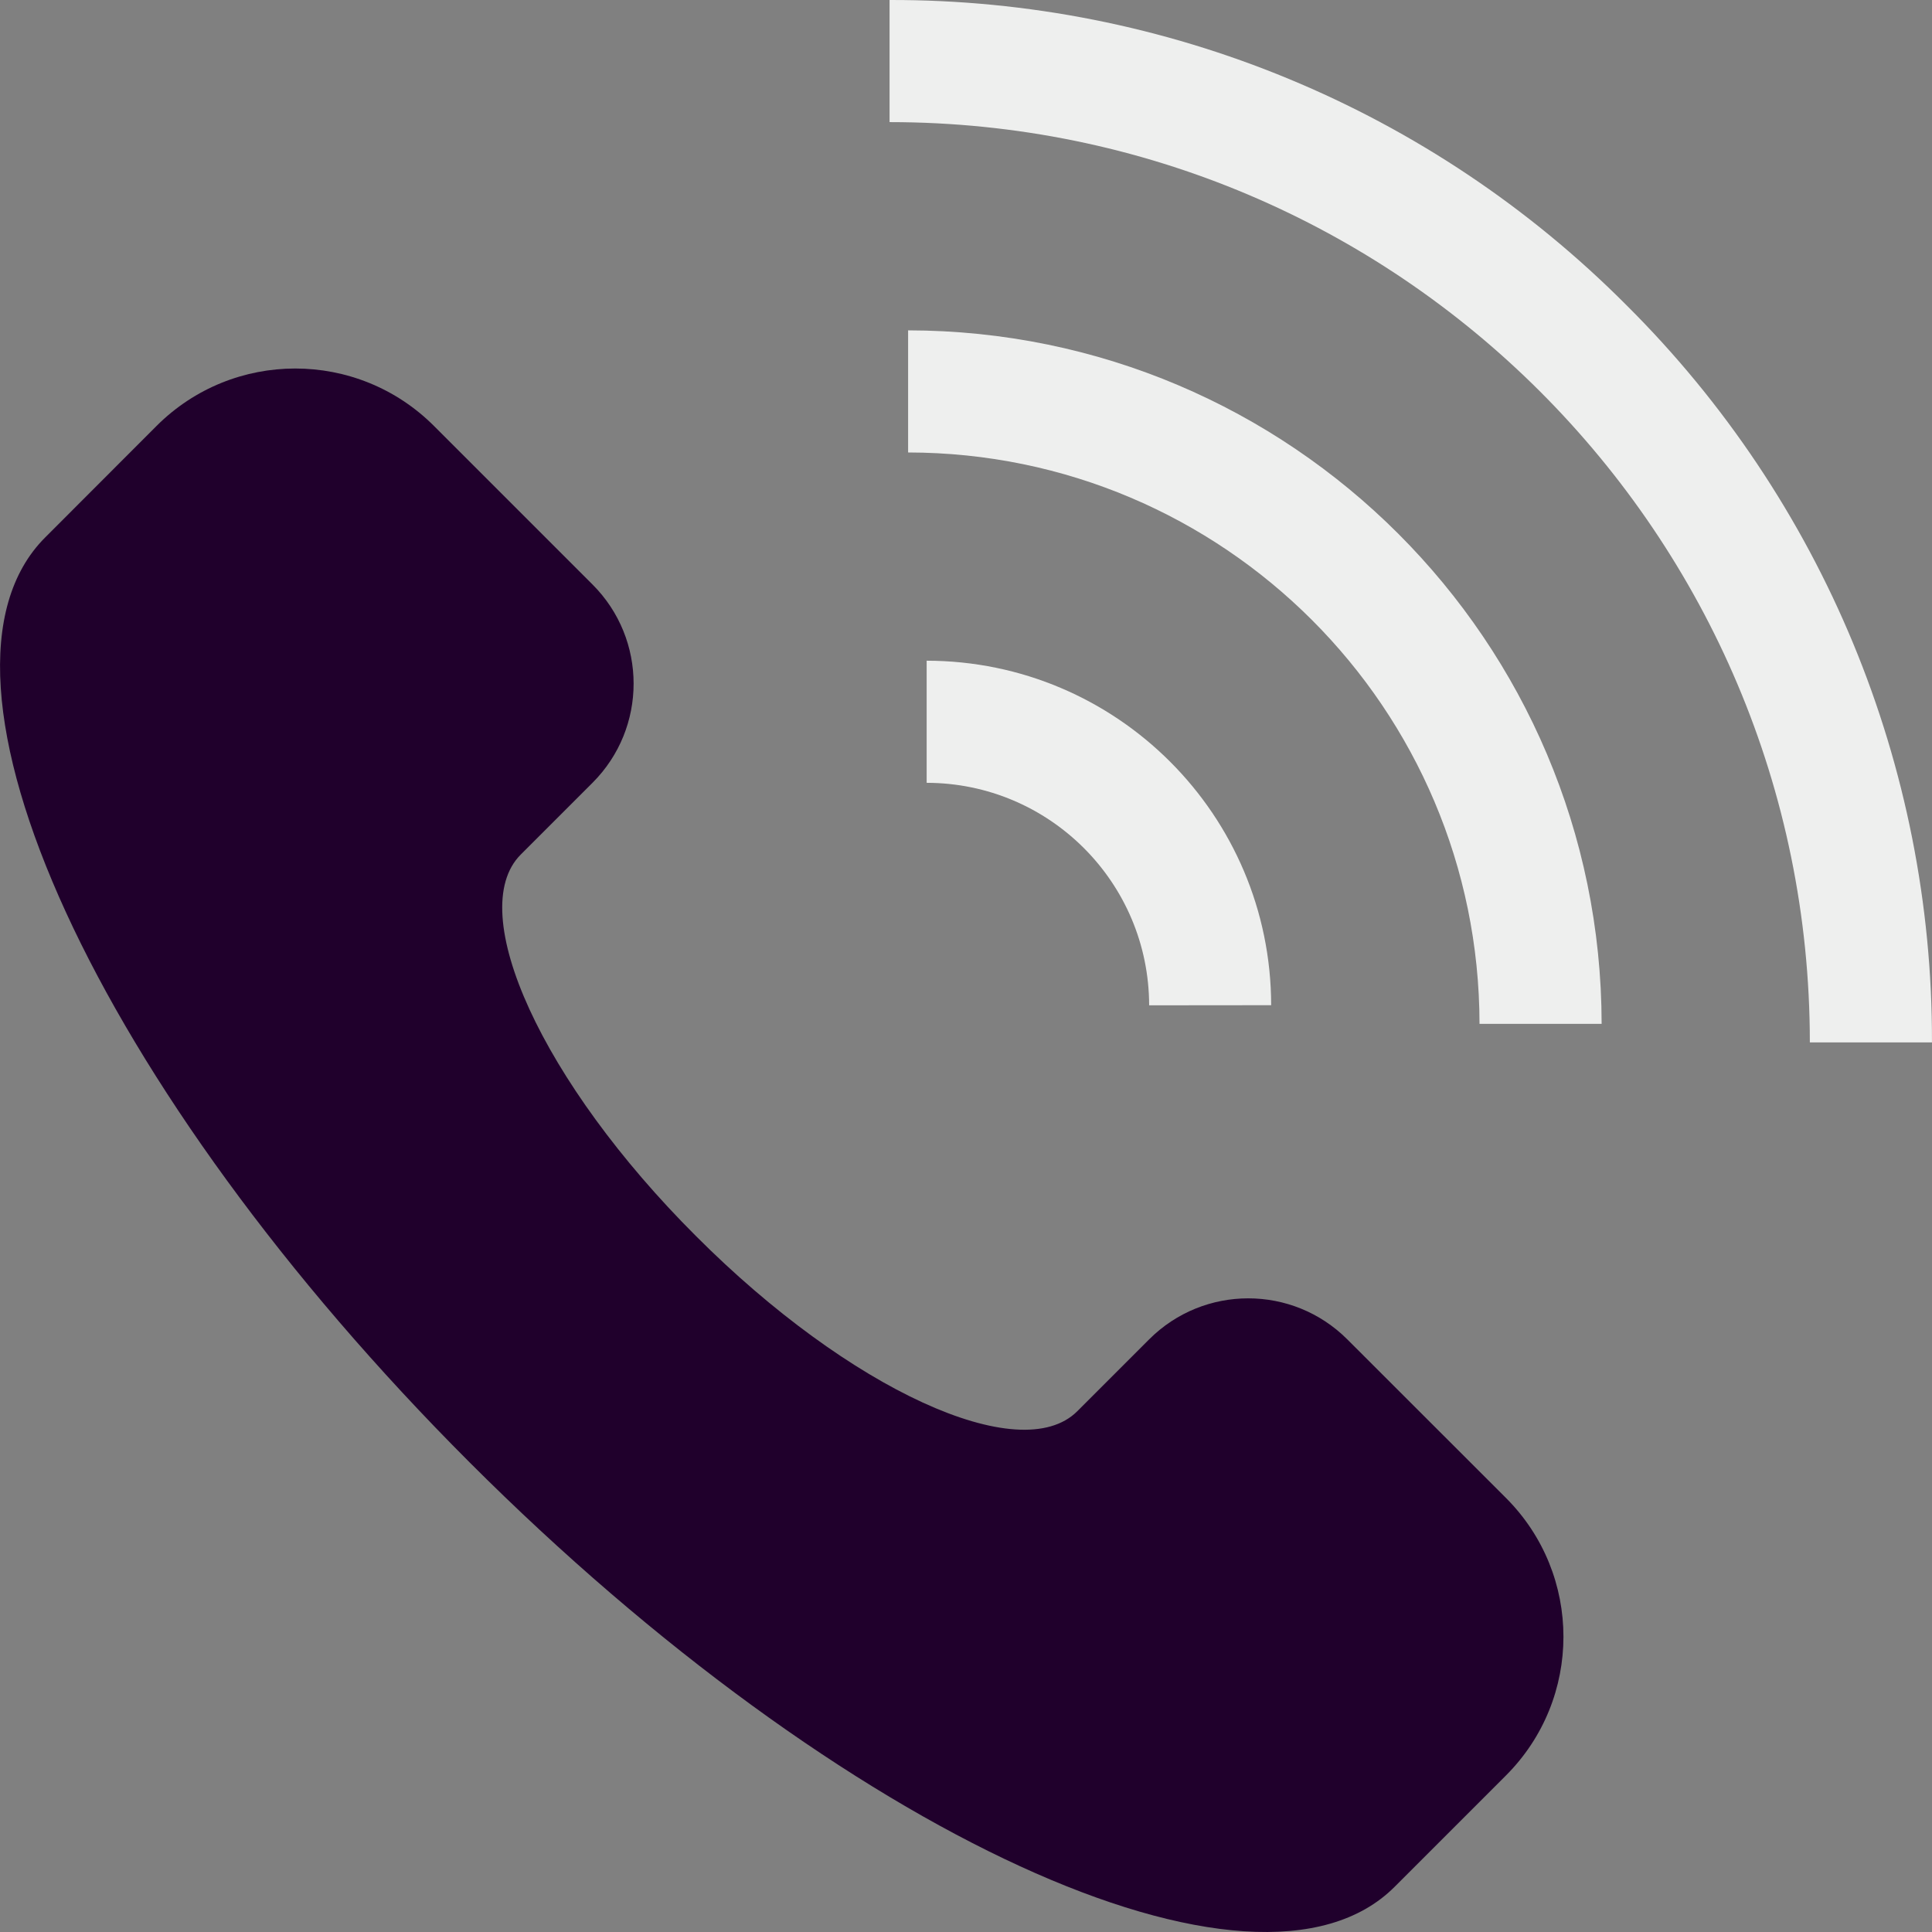 <svg id="Capa_1" enable-background="new 0 0 490.276 490.276" height="512" viewBox="0 0 490.276 490.276" width="512" xmlns="http://www.w3.org/2000/svg"><rect x="0" y="0" width="490.276" height="490.276" fill="#808080" stroke="none"/><g><g fill="#eeefee"><path d="m225.74 30.989v-30.988c70.194-.186 137.546 27.716 187.044 77.488 49.771 49.495 77.672 116.846 77.482 187.038h-30.988c-.017-128.973-104.566-233.522-233.538-233.538z"/><path d="m375.452 259.825c-.091-80.046-64.958-144.913-145.004-145.004v-30.988c97.148.114 175.875 78.838 175.992 175.986z"/><path d="m291.614 255.117c-.046-31.163-25.295-56.416-56.459-56.465v-30.988c48.258.059 87.365 39.165 87.423 87.423z"/></g><path d="m176.605 313.661c38.903 38.986 82.343 58.892 96.78 44.456l18.223-18.223c13.889-13.889 36.408-13.889 50.298 0l40.262 40.238c19.443 19.446 19.443 50.971 0 70.417l-28.283 28.283c-35.07 35.07-140.149-13.161-234.708-107.725-47.255-47.257-82.98-97.194-102.473-139.665s-22.783-77.511-5.251-95.043l28.265-28.3c19.446-19.443 50.971-19.443 70.417 0l40.238 40.238c13.889 13.889 13.889 36.408 0 50.298l-18.223 18.223c-14.437 14.46 5.469 57.9 44.455 96.803z" fill="#20002c"/></g></svg>